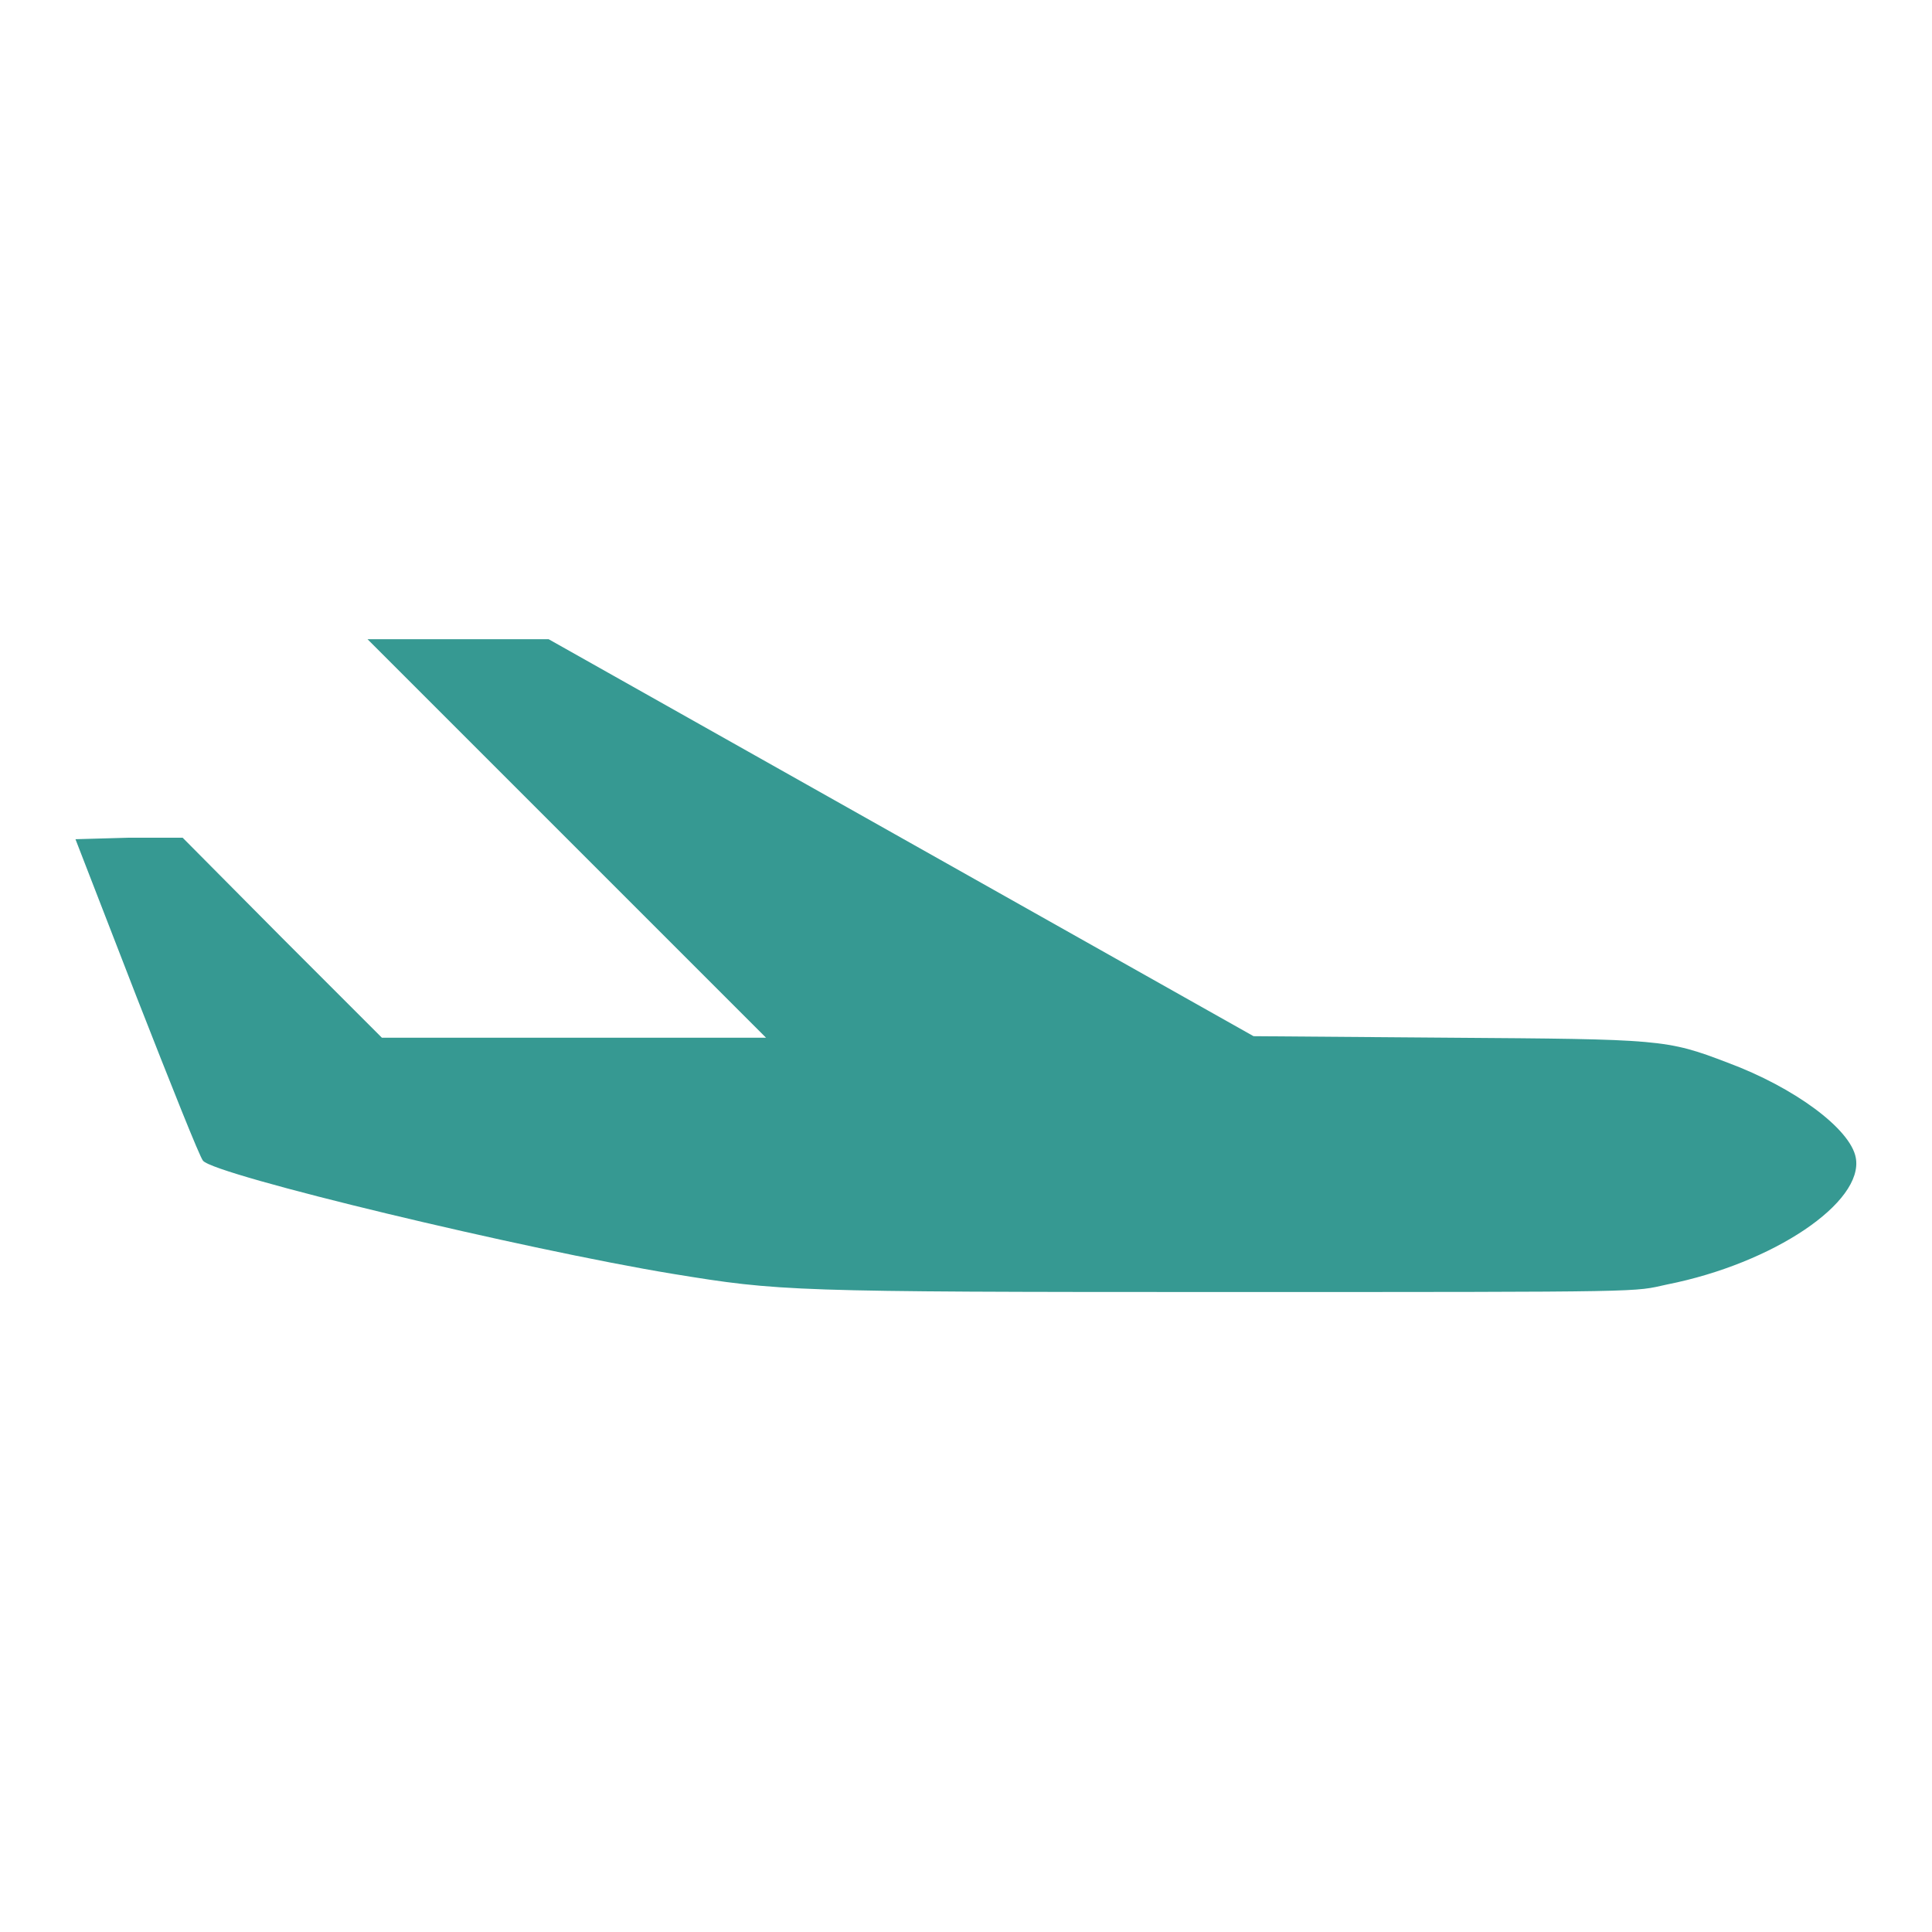 <?xml version="1.0" encoding="UTF-8"?>
<svg id="Layer_1" xmlns="http://www.w3.org/2000/svg" version="1.1" viewBox="0 0 256 256">
  <!-- Generator: Adobe Illustrator 29.4.0, SVG Export Plug-In . SVG Version: 2.1.0 Build 152)  -->
  <defs>
    <style>
      .st0 {
        fill: #369992;
      }
    </style>
  </defs>
  <path class="st0" d="M75.1,111.1l26.4,26.4h-50.9l-13.2-13.2-13.2-13.3h-7.1c0,0-7.1.2-7.1.2l8.1,20.9c4.5,11.5,8.4,21.3,8.8,21.7,1.5,1.9,42.8,11.8,62.3,15,14.1,2.3,15.5,2.4,72.9,2.4s54.2,0,58.8-1c14.1-2.8,26.1-10.9,25-16.8-.7-3.8-8.1-9.3-17-12.6-8.1-3.1-8.8-3.1-37-3.3l-25.8-.2-46.7-26.3-46.7-26.3h-24l26.4,26.4Z"/>
</svg>